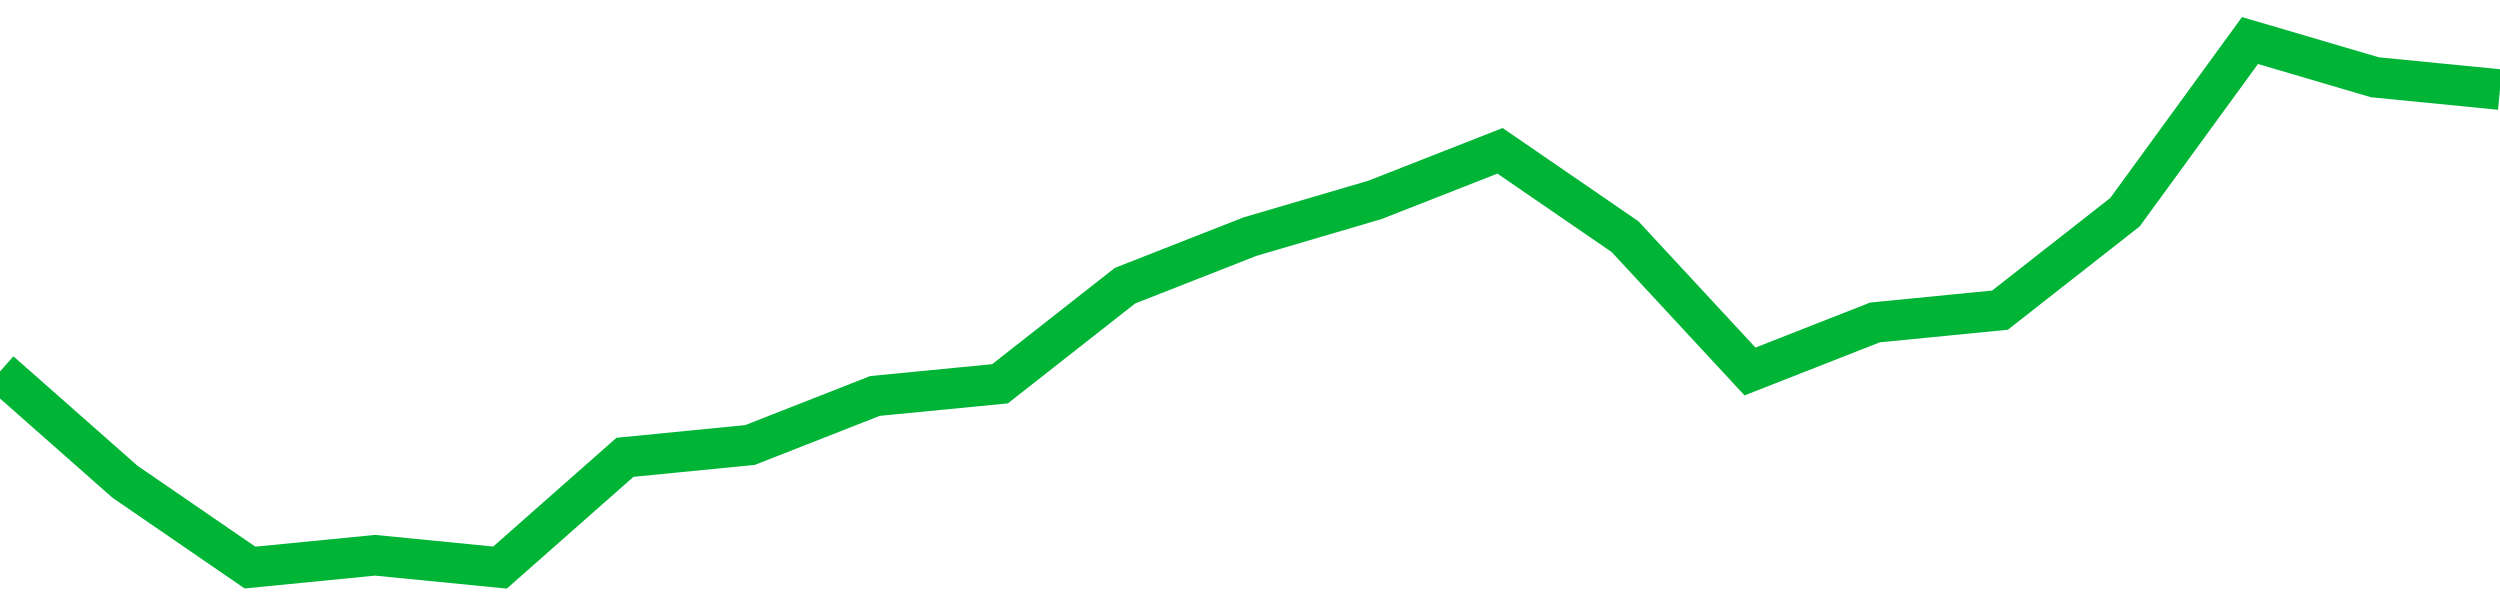 <!-- Generated with https://github.com/jxxe/sparkline/ --><svg viewBox="0 0 185 45" class="sparkline" xmlns="http://www.w3.org/2000/svg"><path class="sparkline--fill" d="M 0 27.49 L 0 27.49 L 9.25 35.65 L 18.5 42 L 27.75 41.09 L 37 42 L 46.25 33.84 L 55.5 32.93 L 64.75 29.3 L 74 28.4 L 83.25 21.14 L 92.5 17.51 L 101.75 14.79 L 111 11.16 L 120.25 17.51 L 129.5 27.49 L 138.75 23.86 L 148 22.95 L 157.25 15.7 L 166.5 3 L 175.75 5.72 L 185 6.63 V 45 L 0 45 Z" stroke="none" fill="none" ></path><path class="sparkline--line" d="M 0 27.49 L 0 27.49 L 9.25 35.65 L 18.5 42 L 27.75 41.09 L 37 42 L 46.25 33.84 L 55.5 32.93 L 64.75 29.3 L 74 28.4 L 83.25 21.14 L 92.5 17.51 L 101.75 14.79 L 111 11.16 L 120.25 17.51 L 129.5 27.49 L 138.75 23.86 L 148 22.95 L 157.25 15.7 L 166.5 3 L 175.75 5.72 L 185 6.63" fill="none" stroke-width="3" stroke="#00B436" ></path></svg>